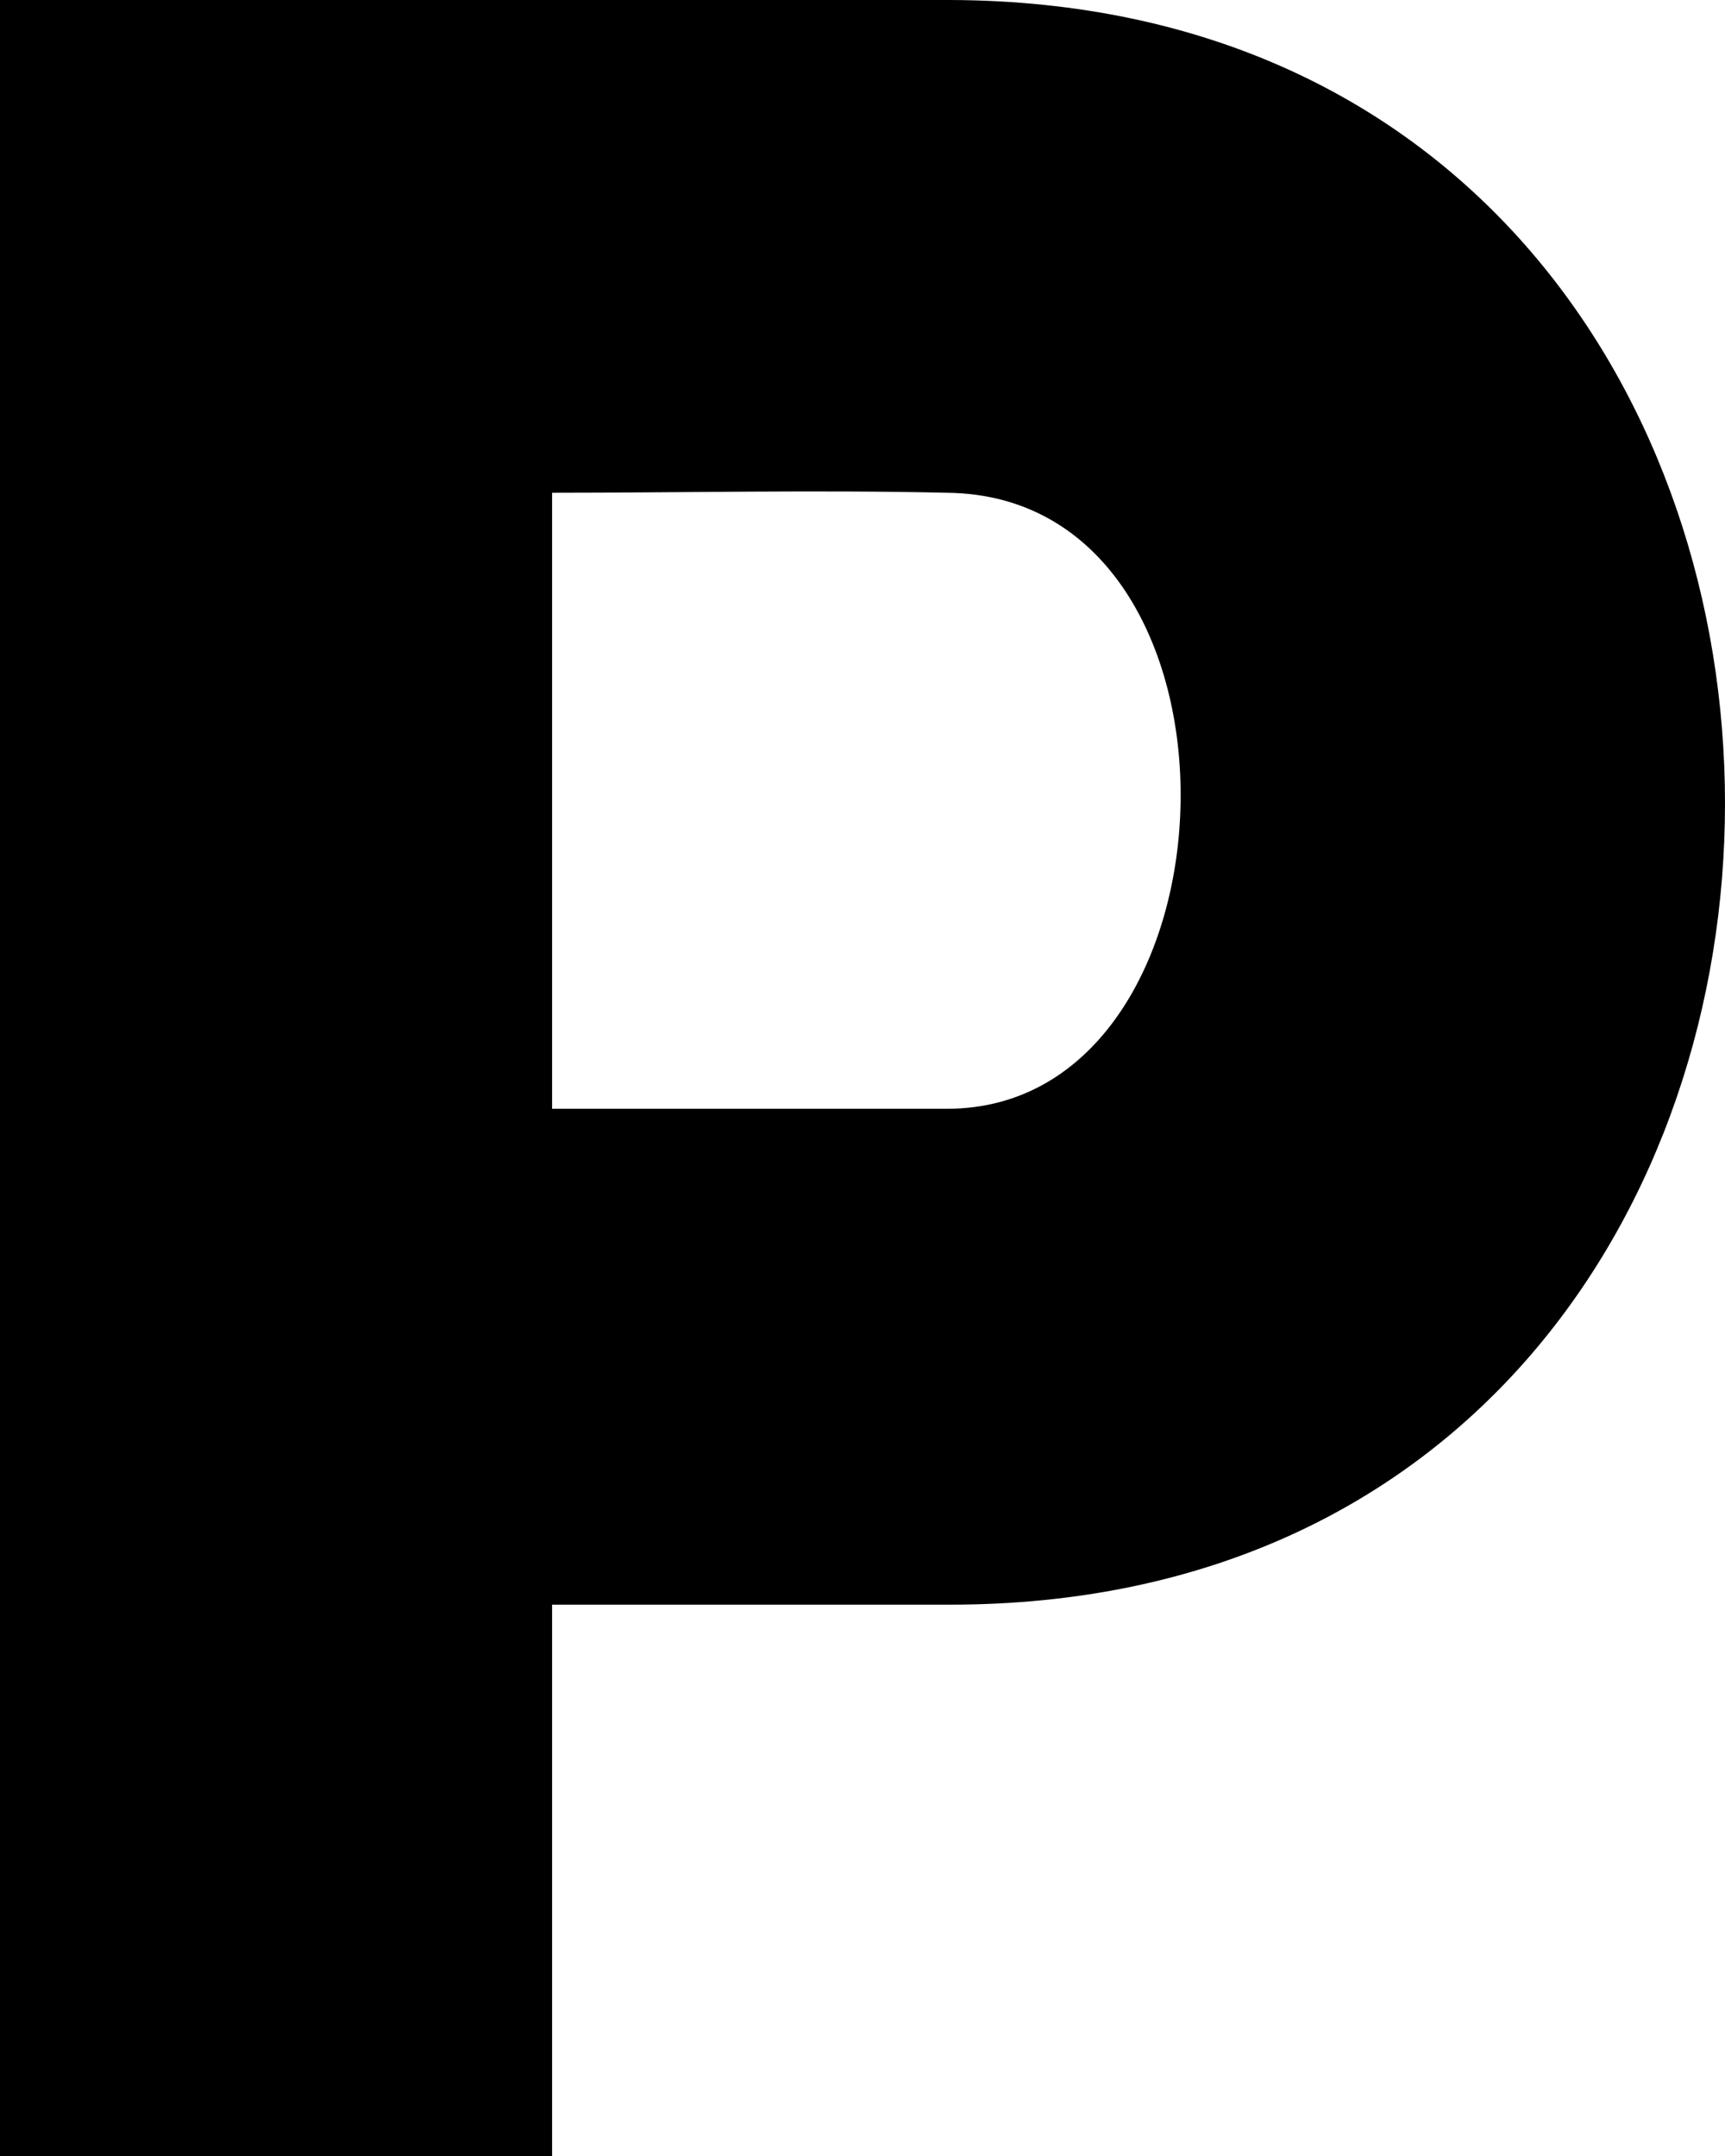 <svg width="20" height="25" viewBox="0 0 20 25" fill="none" xmlns="http://www.w3.org/2000/svg">
<path fill-rule="evenodd" clip-rule="evenodd" d="M0 0C0 8.357 0 16.679 0 25C2.11 25 4.256 25 6.401 25V18.607H11.015C22.995 18.607 22.995 0.036 11.015 0C7.331 0 3.612 0 0 0ZM6.401 12.857C6.401 10.821 6.401 7.75 6.401 5.714C7.868 5.714 9.477 5.679 10.979 5.714C14.698 5.75 14.484 12.857 10.979 12.857H6.401Z" fill="black"/>
</svg>
